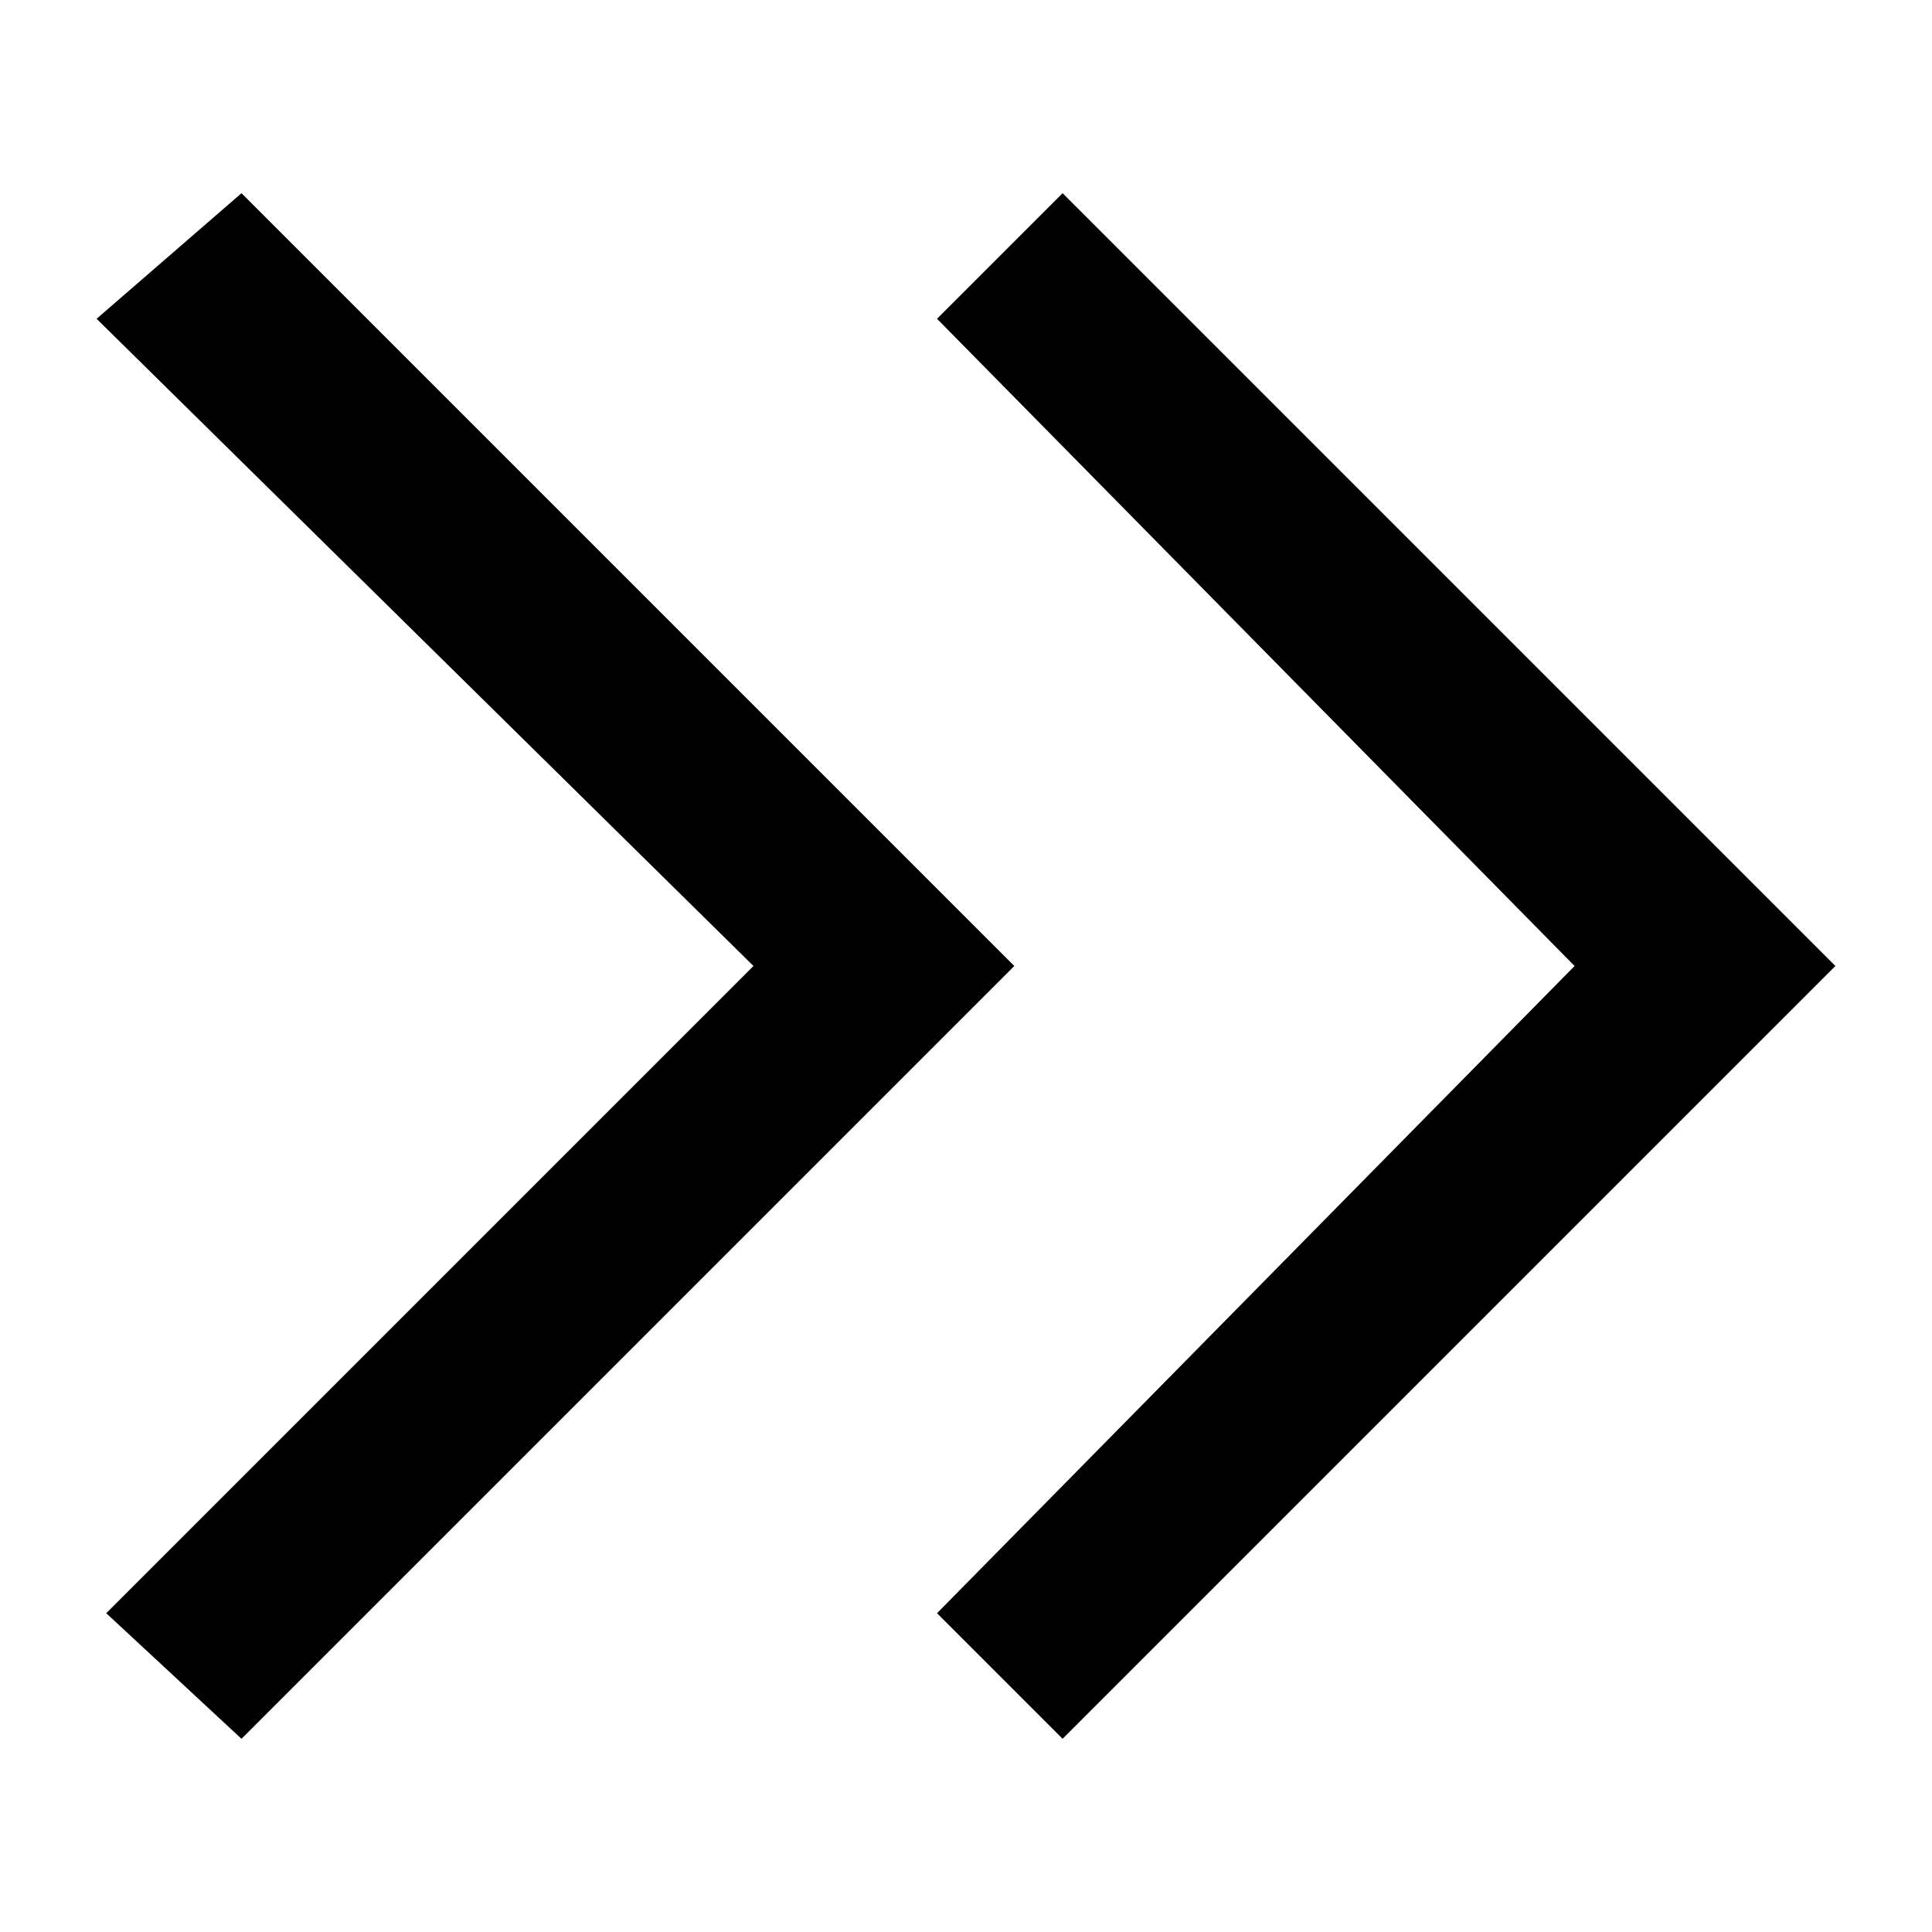 <?xml version="1.0" encoding="UTF-8"?>
<svg xmlns="http://www.w3.org/2000/svg" width="20" height="20" viewBox="0 0 20 20">
	<title>
		chevron
	</title>
	<path d="M11 2 9.7 3.3 16.3 10 9.7 16.7 11 18 19 10ZM2.5 2 1 3.3 7.8 10 1.1 16.7 2.5 18l8-8z"/>
</svg>
